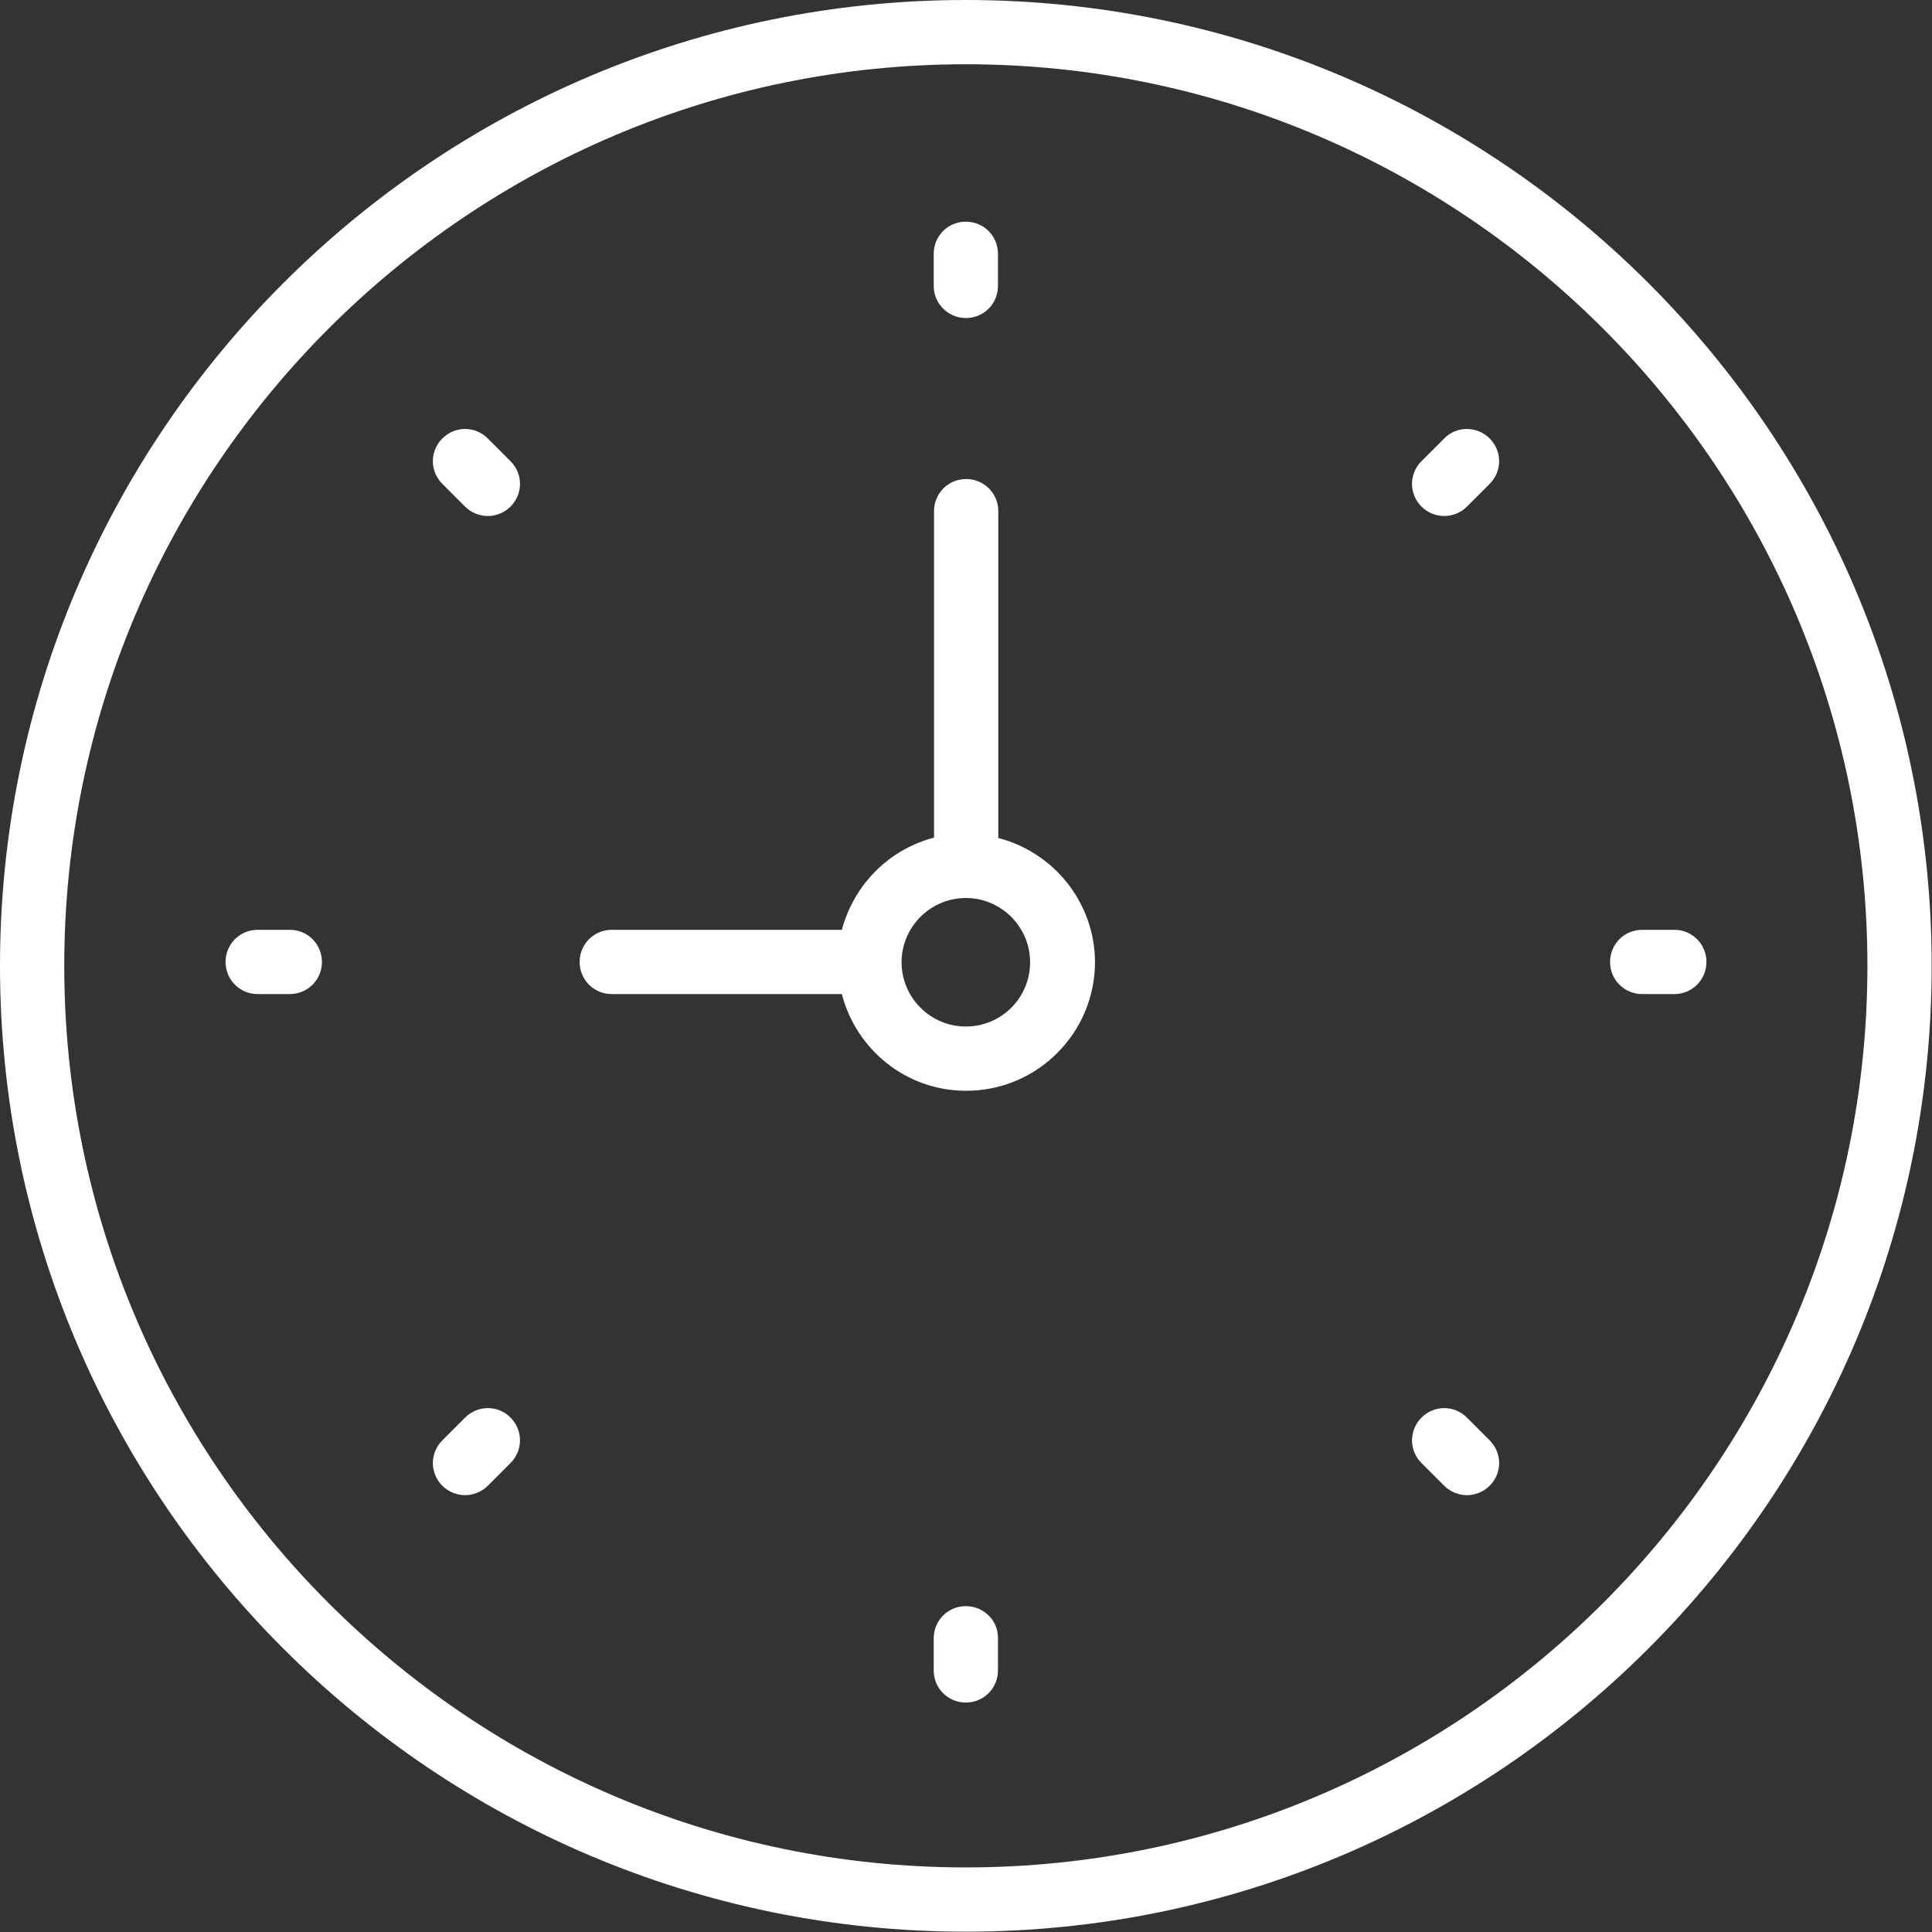 <?xml version="1.0" encoding="utf-8"?>
<!-- Generator: Adobe Illustrator 25.0.0, SVG Export Plug-In . SVG Version: 6.00 Build 0)  -->
<svg version="1.1" id="Capa_1" xmlns="http://www.w3.org/2000/svg" xmlns:xlink="http://www.w3.org/1999/xlink" x="0px" y="0px"
	 viewBox="0 0 595.3 595.3" style="enable-background:new 0 0 595.3 595.3;" xml:space="preserve">
<rect x="0" y="0" width="595.3" height="595.3" fill="#333333" stroke="none"/>
<style type="text/css">
	.st0{fill:#FFFFFF;}
</style>
<path class="st0" d="M297.6,0C133.5,0,0,133.5,0,297.6s133.5,297.6,297.6,297.6s297.6-133.5,297.6-297.6S461.8,0,297.6,0z
	 M297.6,575.4c-153.2,0-277.8-124.6-277.8-277.8S144.4,19.8,297.6,19.8s277.8,124.6,277.8,277.8S450.8,575.4,297.6,575.4
	L297.6,575.4z"/>
<path class="st0" d="M307.6,258.2V157.5c0-5.5-4.4-9.9-9.9-9.9s-9.9,4.4-9.9,9.9v100.6c-13.9,3.6-24.7,14.5-28.4,28.4h-70.9
	c-5.5,0-9.9,4.4-9.9,9.9s4.4,9.9,9.9,9.9h70.9c4.4,17.1,19.8,29.8,38.3,29.8c21.9,0,39.7-17.8,39.7-39.7
	C337.3,278,324.6,262.6,307.6,258.2L307.6,258.2z M297.6,316.3c-10.9,0-19.8-8.9-19.8-19.8s8.9-19.8,19.8-19.8s19.8,8.9,19.8,19.8
	S308.6,316.3,297.6,316.3z M297.6,98c5.5,0,9.9-4.4,9.9-9.9v-9.9c0-5.5-4.4-9.9-9.9-9.9s-9.9,4.4-9.9,9.9v9.9
	C287.7,93.6,292.2,98,297.6,98z M297.6,494.9c-5.5,0-9.9,4.4-9.9,9.9v9.9c0,5.5,4.4,9.9,9.9,9.9s9.9-4.4,9.9-9.9v-9.9
	C307.6,499.3,303.1,494.9,297.6,494.9z M515.9,286.5H506c-5.5,0-9.9,4.4-9.9,9.9s4.4,9.9,9.9,9.9h9.9c5.5,0,9.9-4.4,9.9-9.9
	S521.4,286.5,515.9,286.5z M89.3,286.5h-9.9c-5.5,0-9.9,4.4-9.9,9.9s4.4,9.9,9.9,9.9h9.9c5.5,0,9.9-4.4,9.9-9.9
	S94.8,286.5,89.3,286.5z M445,135.1l-7,7c-3.9,3.9-3.9,10.1,0,14c1.9,1.9,4.5,2.9,7,2.9s5.1-1,7-2.9l7-7c3.9-3.9,3.9-10.1,0-14
	S448.8,131.2,445,135.1z M143.3,436.8l-7,7c-3.9,3.9-3.9,10.1,0,14c1.9,1.9,4.5,2.9,7,2.9s5.1-1,7-2.9l7-7c3.9-3.9,3.9-10.1,0-14
	C153.5,432.9,147.2,432.9,143.3,436.8z M452,436.8c-3.9-3.9-10.1-3.9-14,0s-3.9,10.1,0,14l7,7c1.9,1.9,4.5,2.9,7,2.9s5.1-1,7-2.9
	c3.9-3.9,3.9-10.1,0-14L452,436.8z M150.3,135.1c-3.9-3.9-10.1-3.9-14,0s-3.9,10.1,0,14l7,7c1.9,1.9,4.5,2.9,7,2.9s5.1-1,7-2.9
	c3.9-3.9,3.9-10.1,0-14L150.3,135.1z"/>
</svg>
